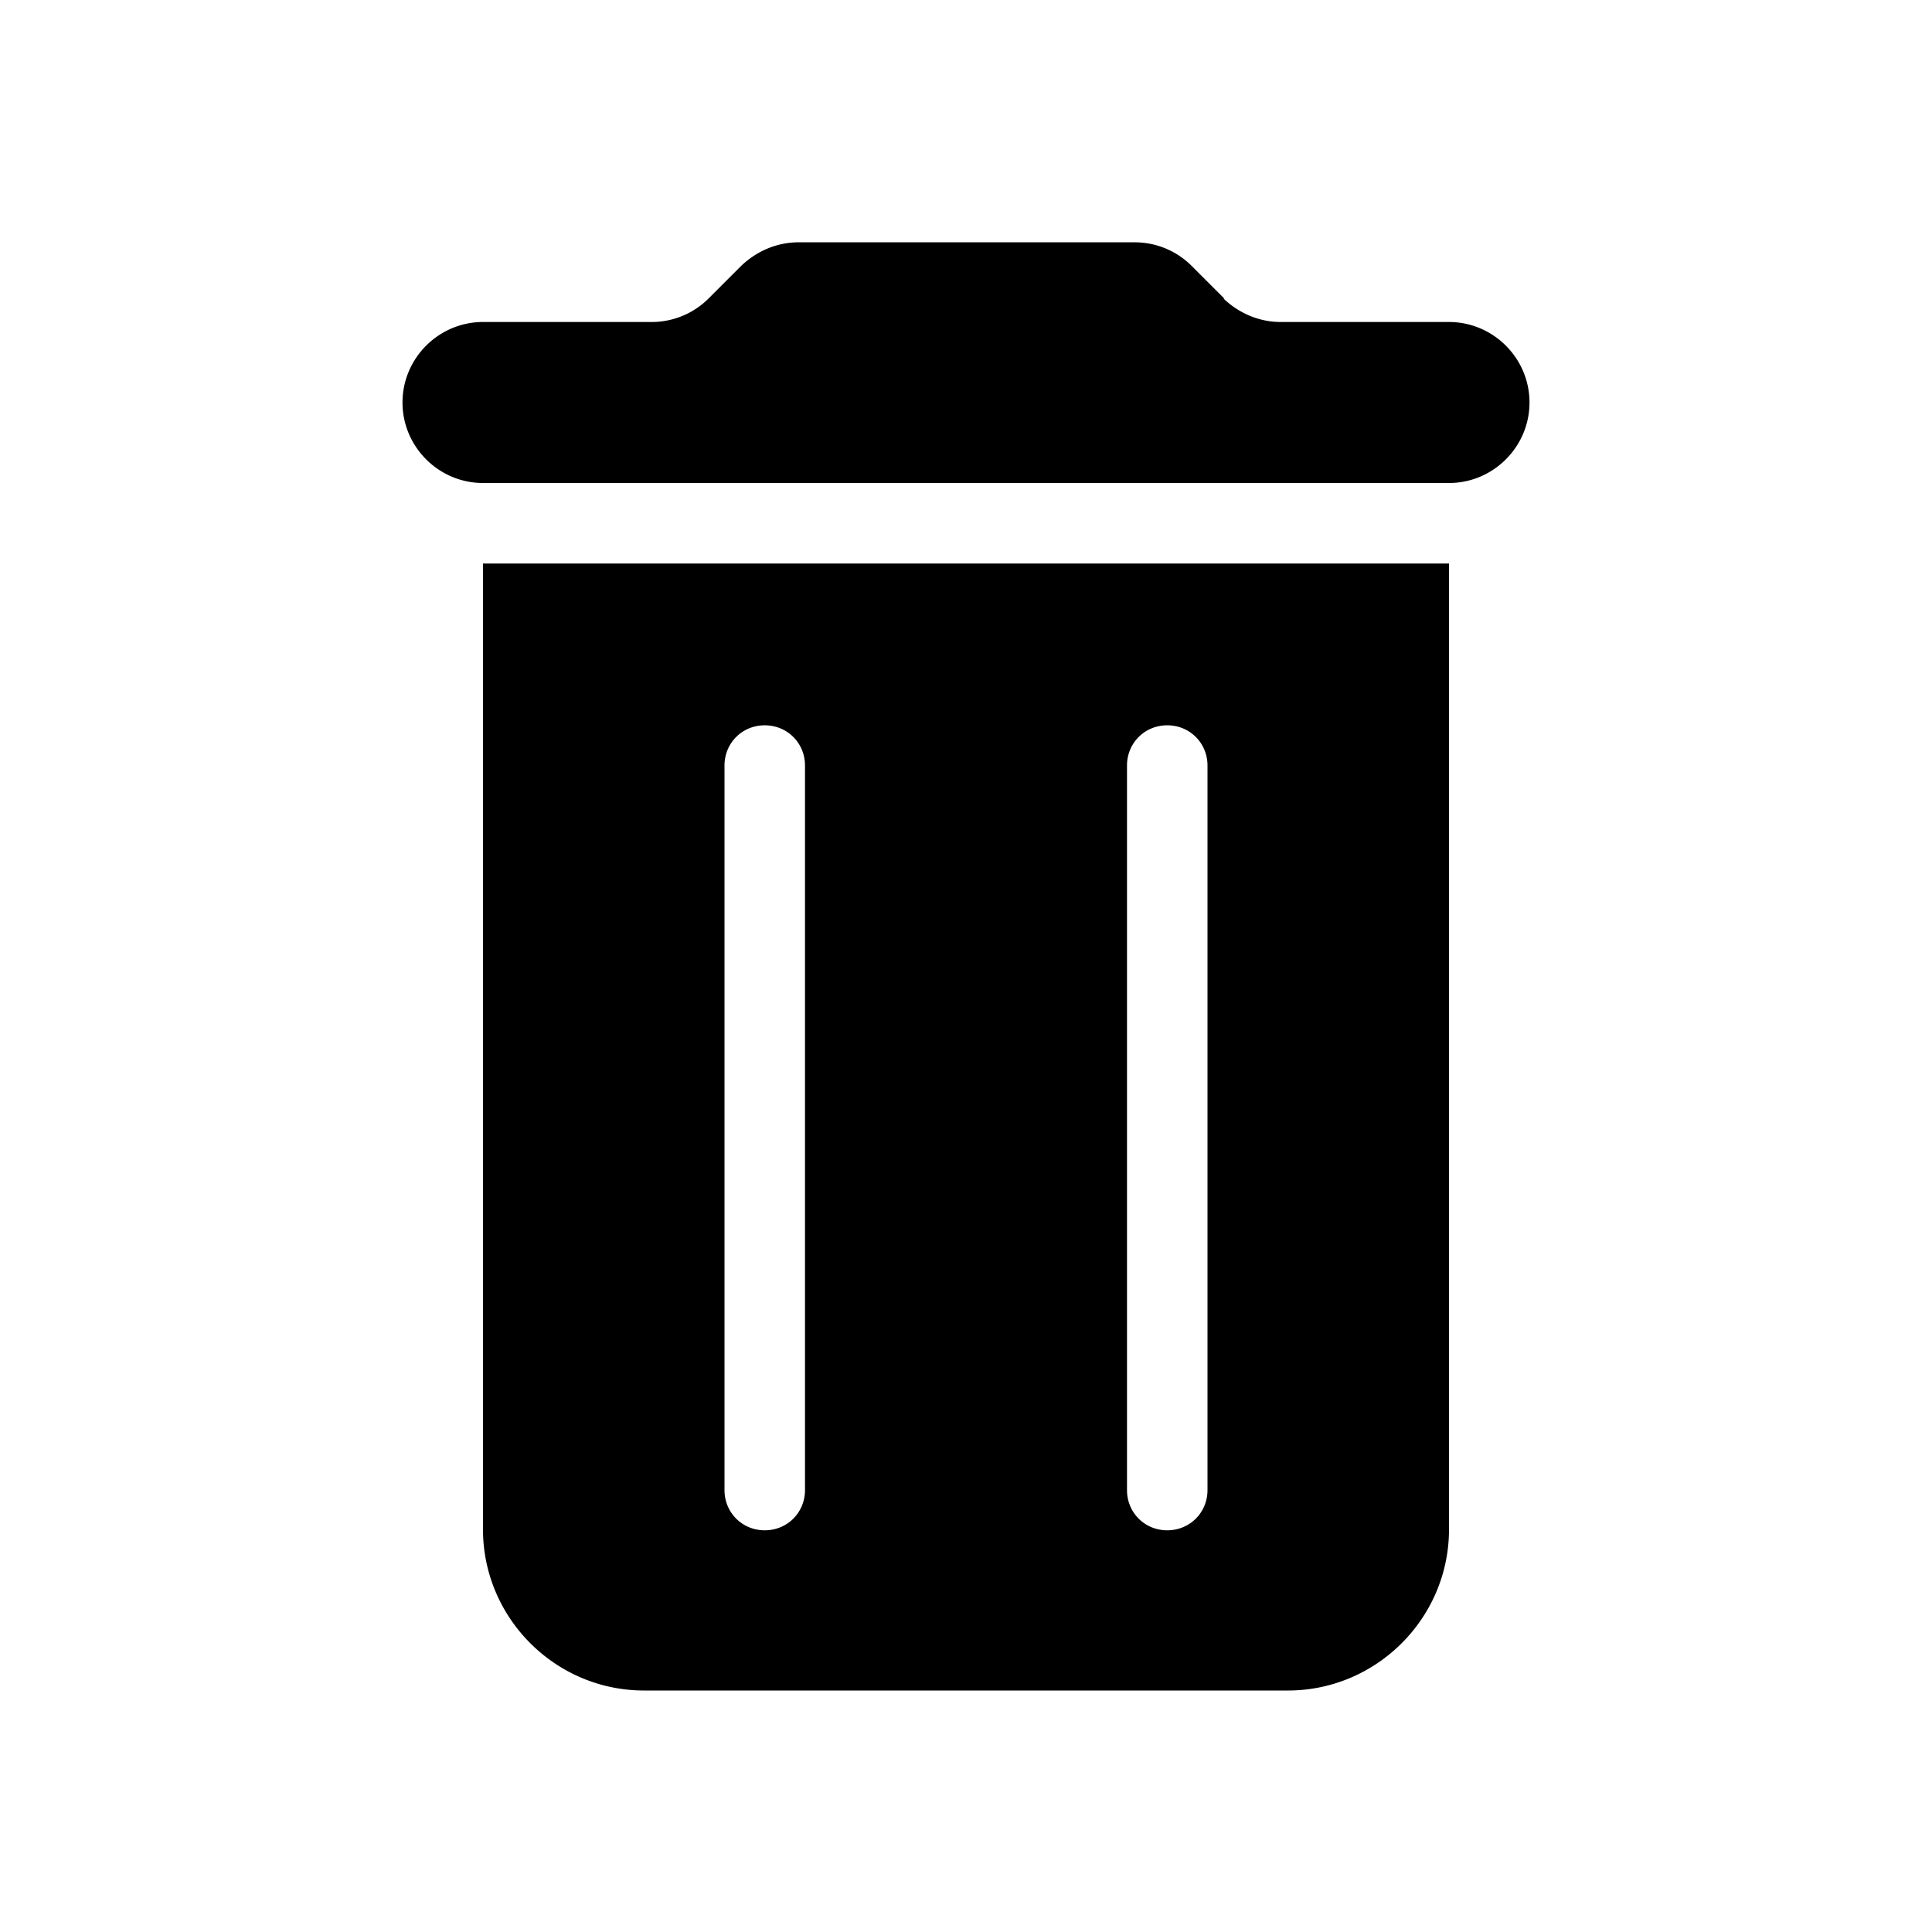 <svg xmlns="http://www.w3.org/2000/svg" width="24" height="24" fill="currentColor" class="mi-solid mi-delete" viewBox="0 0 24 24">
  <path d="M18 4h-2.09c-.27 0-.52-.11-.71-.29h.01l-.41-.41a1 1 0 0 0-.71-.29H9.92c-.27 0-.52.11-.71.29l-.41.41a1 1 0 0 1-.71.29H6c-.55 0-1 .45-1 1s.45 1 1 1h12c.55 0 1-.45 1-1s-.45-1-1-1M6 19c0 1.1.9 2 2 2h8c1.1 0 2-.9 2-2V7H6zm8-9.49c0-.28.22-.5.5-.5s.5.22.5.5v9c0 .28-.22.5-.5.5s-.5-.22-.5-.5zm-5 0c0-.28.22-.5.5-.5s.5.22.5.5v9c0 .28-.22.5-.5.5s-.5-.22-.5-.5z"/>
</svg>